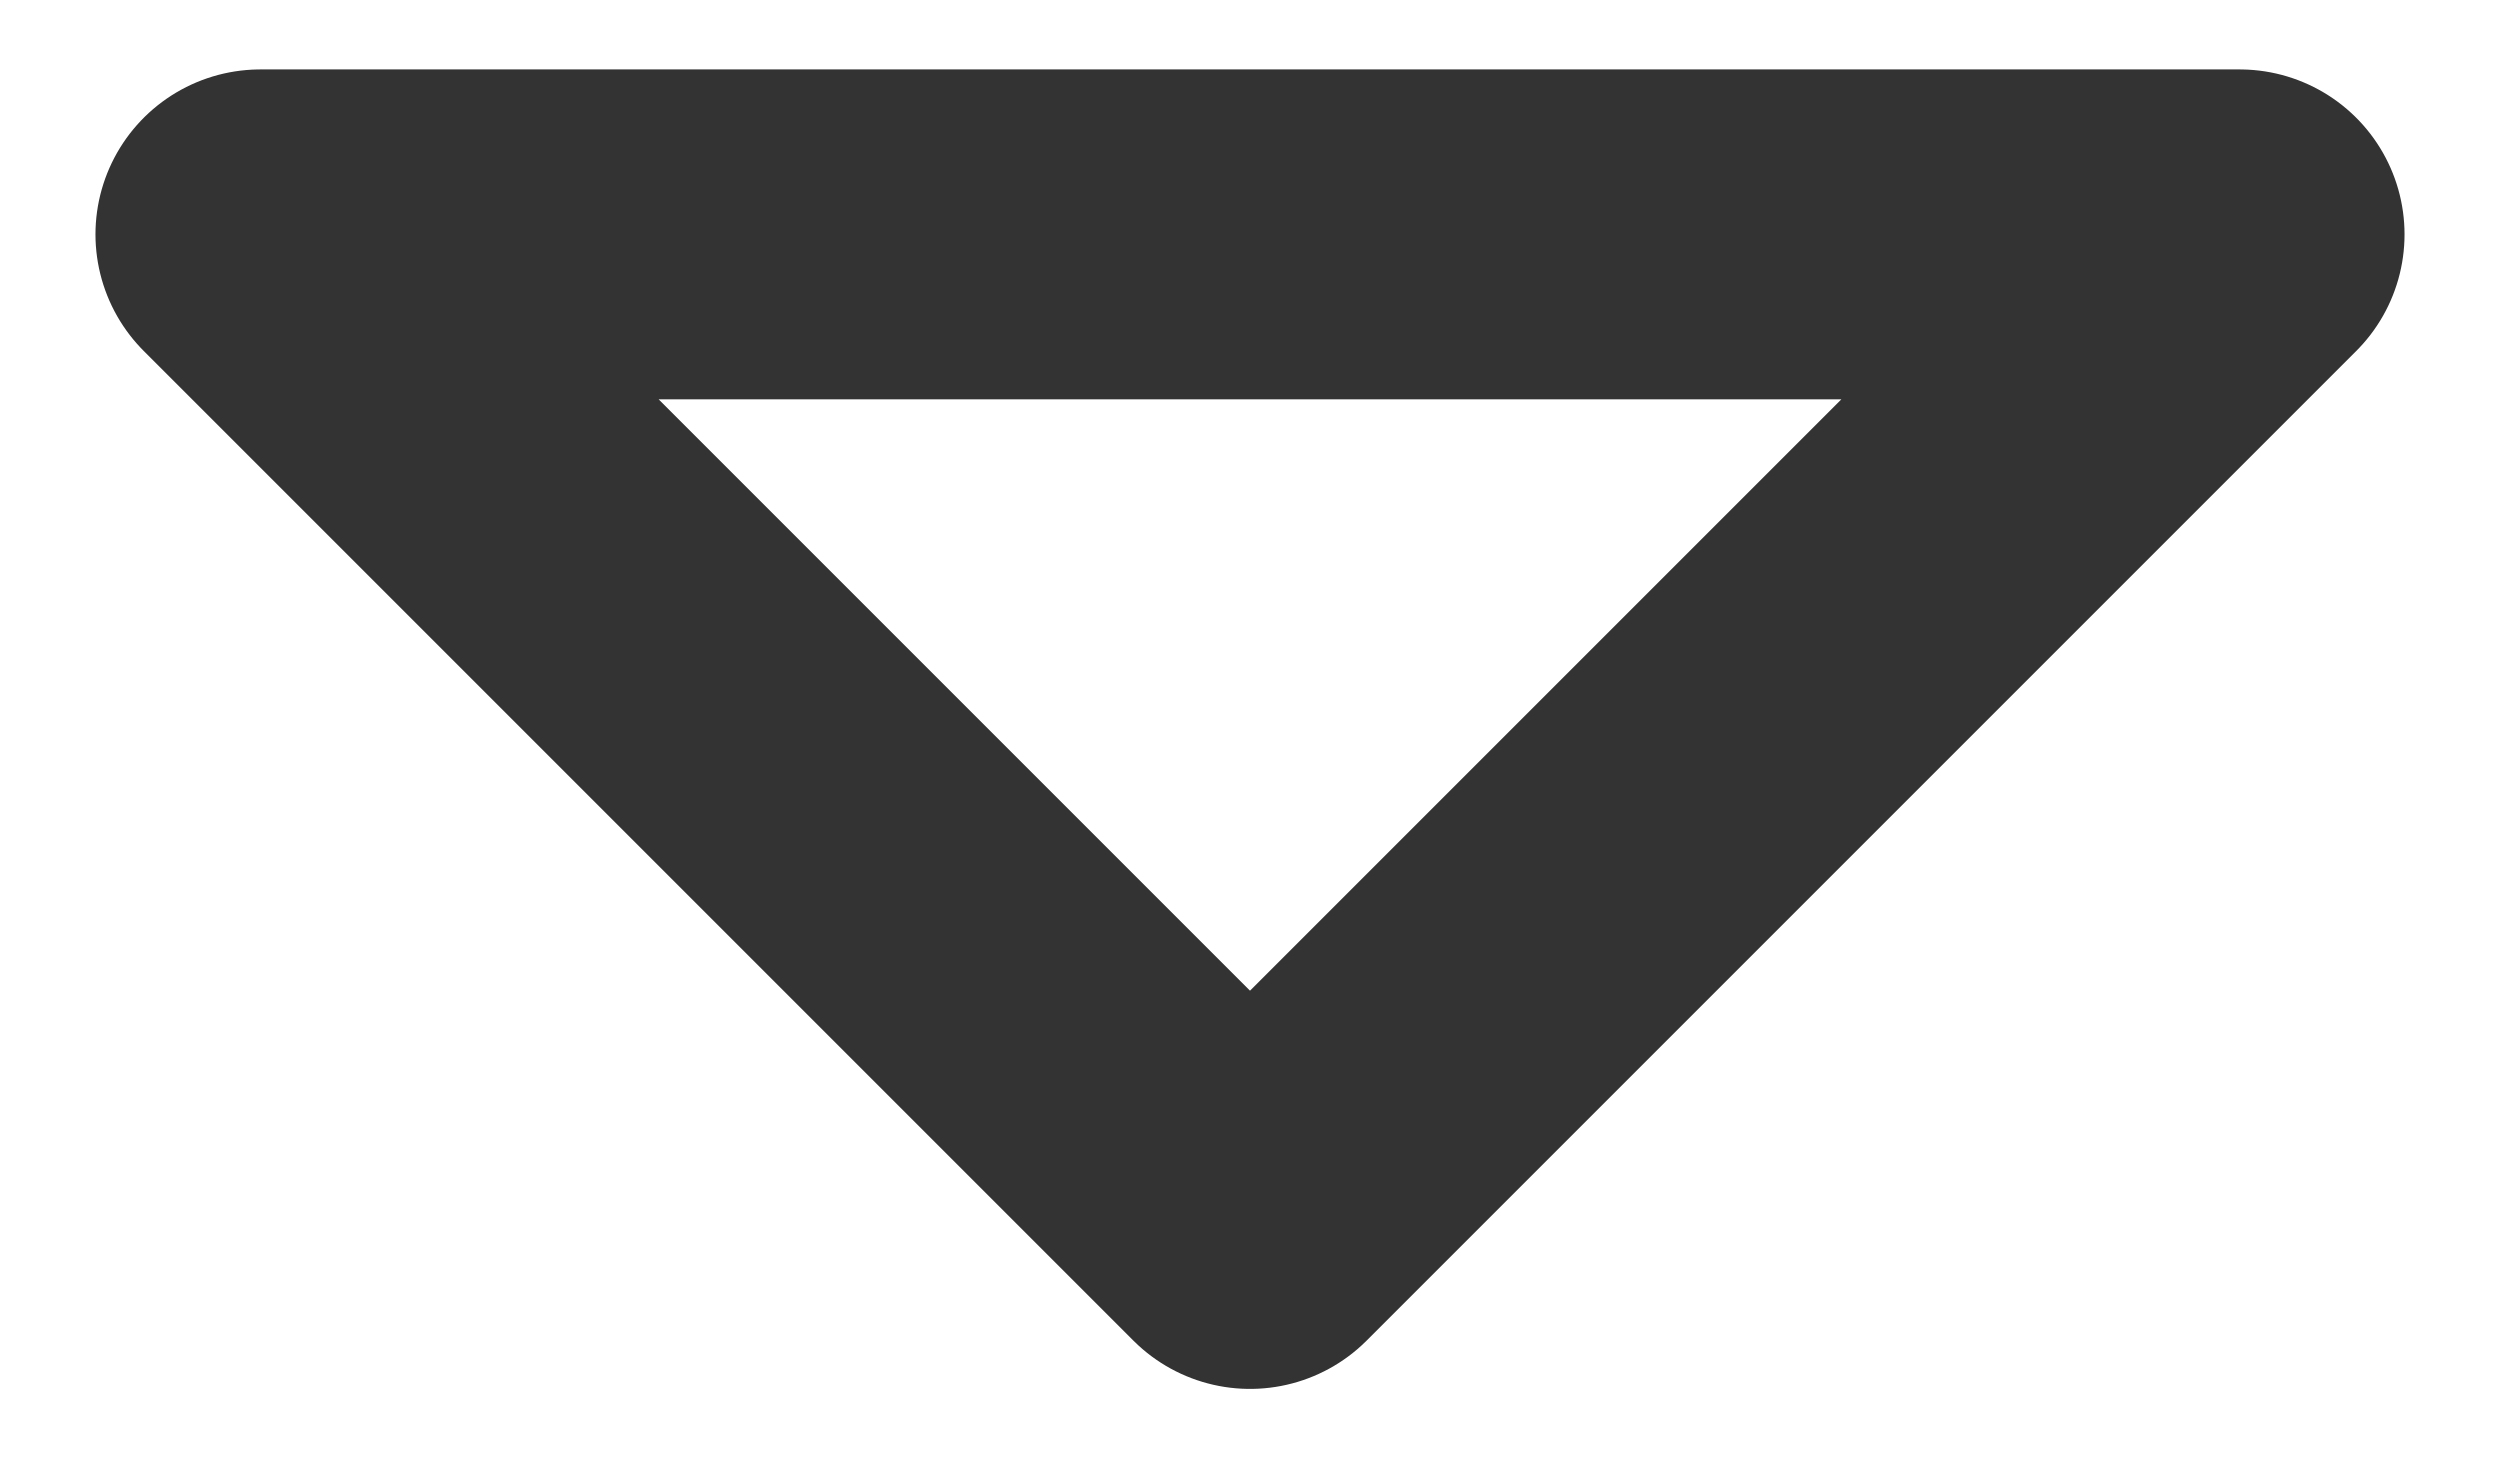 <svg width="24" height="14" viewBox="0 0 24 14" fill="none" xmlns="http://www.w3.org/2000/svg">
<path d="M21.5 2.25L12 11.75L2.5 2.25H21.5Z" stroke="#333333" stroke-width="3.167" stroke-linejoin="round"/>
</svg>
